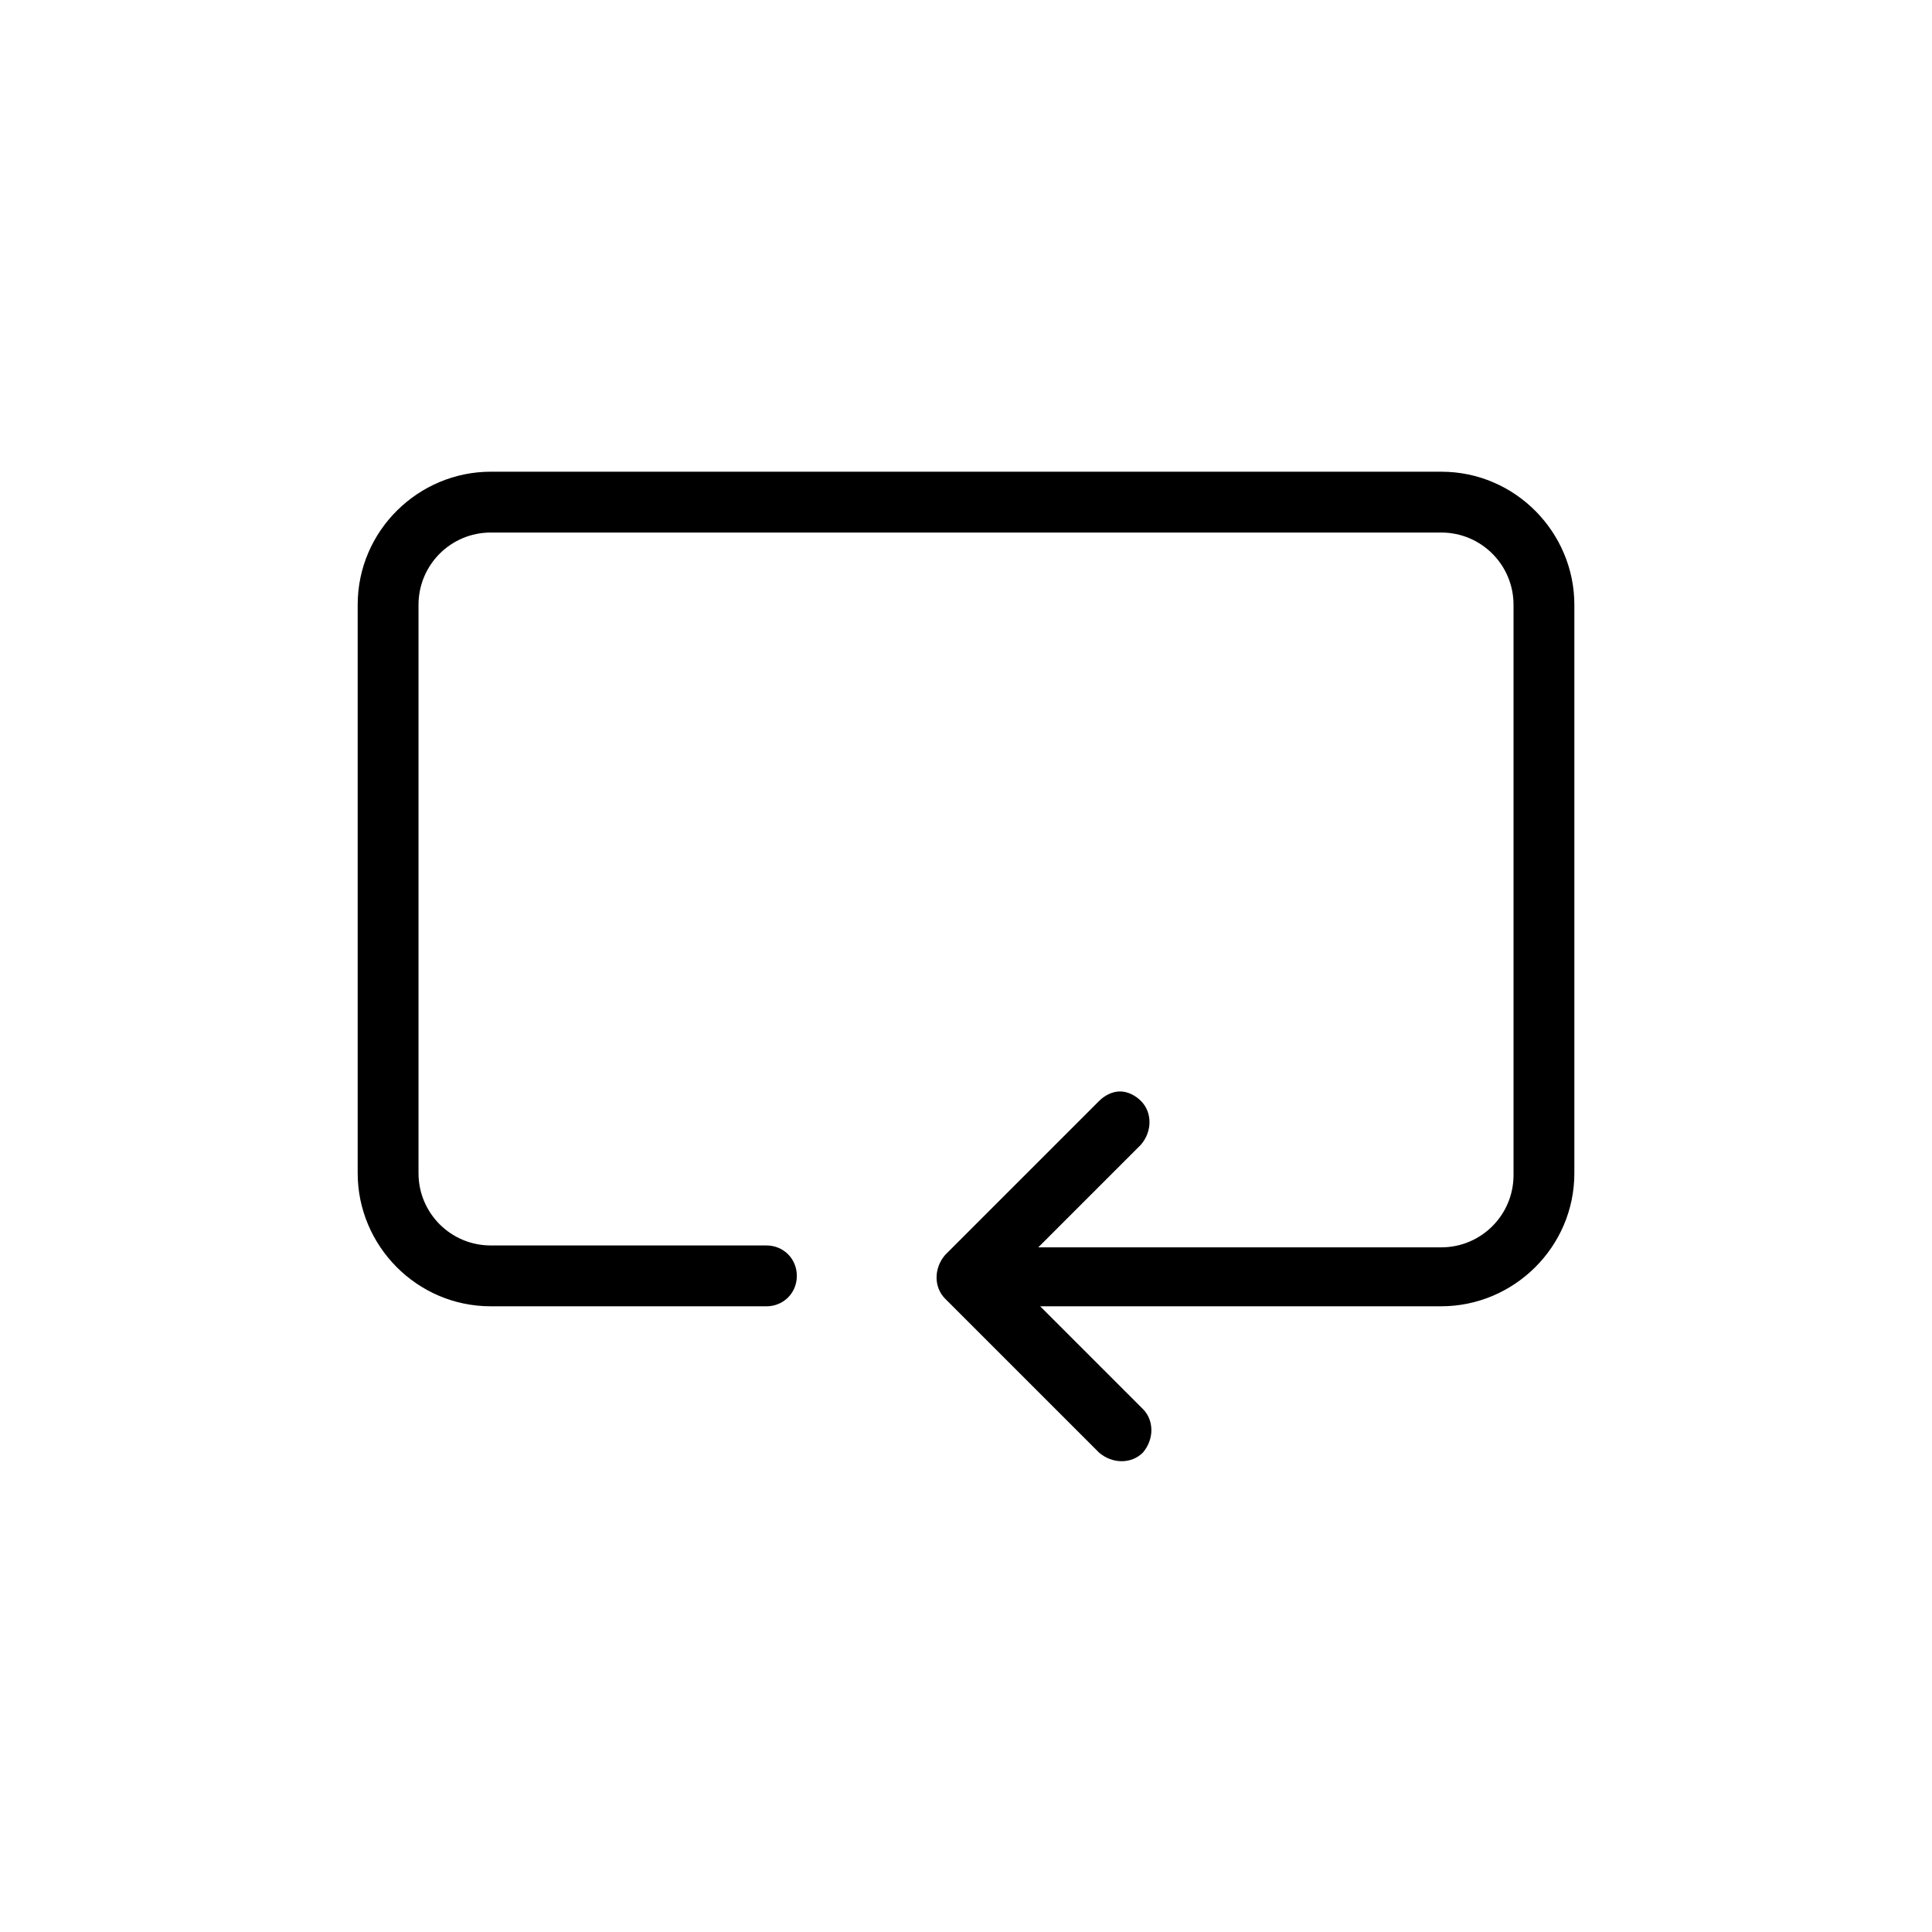 <?xml version="1.0" encoding="UTF-8"?>
<!-- Uploaded to: SVG Find, www.svgrepo.com, Generator: SVG Find Mixer Tools -->
<svg fill="#000000" width="800px" height="800px" version="1.1" viewBox="144 144 512 512" xmlns="http://www.w3.org/2000/svg">
 <path d="m561.22 454.91c0 19.648-16.121 35.266-35.266 35.266h-106.3l27.207 27.207c3.023 3.023 3.023 8.062 0 11.586-3.023 3.023-8.062 3.023-11.586 0l-40.809-40.809c-3.023-3.023-3.023-8.062 0-11.586l40.809-40.809c1.512-1.512 3.527-2.519 5.543-2.519s4.031 1.008 5.543 2.519c3.023 3.023 3.023 8.062 0 11.586l-27.207 27.207h106.8c10.578 0 19.145-8.566 19.145-19.145v-151.14c0-10.578-8.566-19.145-19.145-19.145h-251.9c-10.578 0-19.145 8.566-19.145 19.145v150.64c0 10.578 8.566 19.145 19.145 19.145h73.051c4.535 0 8.062 3.527 8.062 8.062s-3.527 8.062-8.062 8.062l-73.051-0.004c-19.648 0-35.266-16.121-35.266-35.266v-150.64c0-19.648 16.121-35.266 35.266-35.266h251.9c19.648 0 35.266 16.121 35.266 35.266z"/>
</svg>